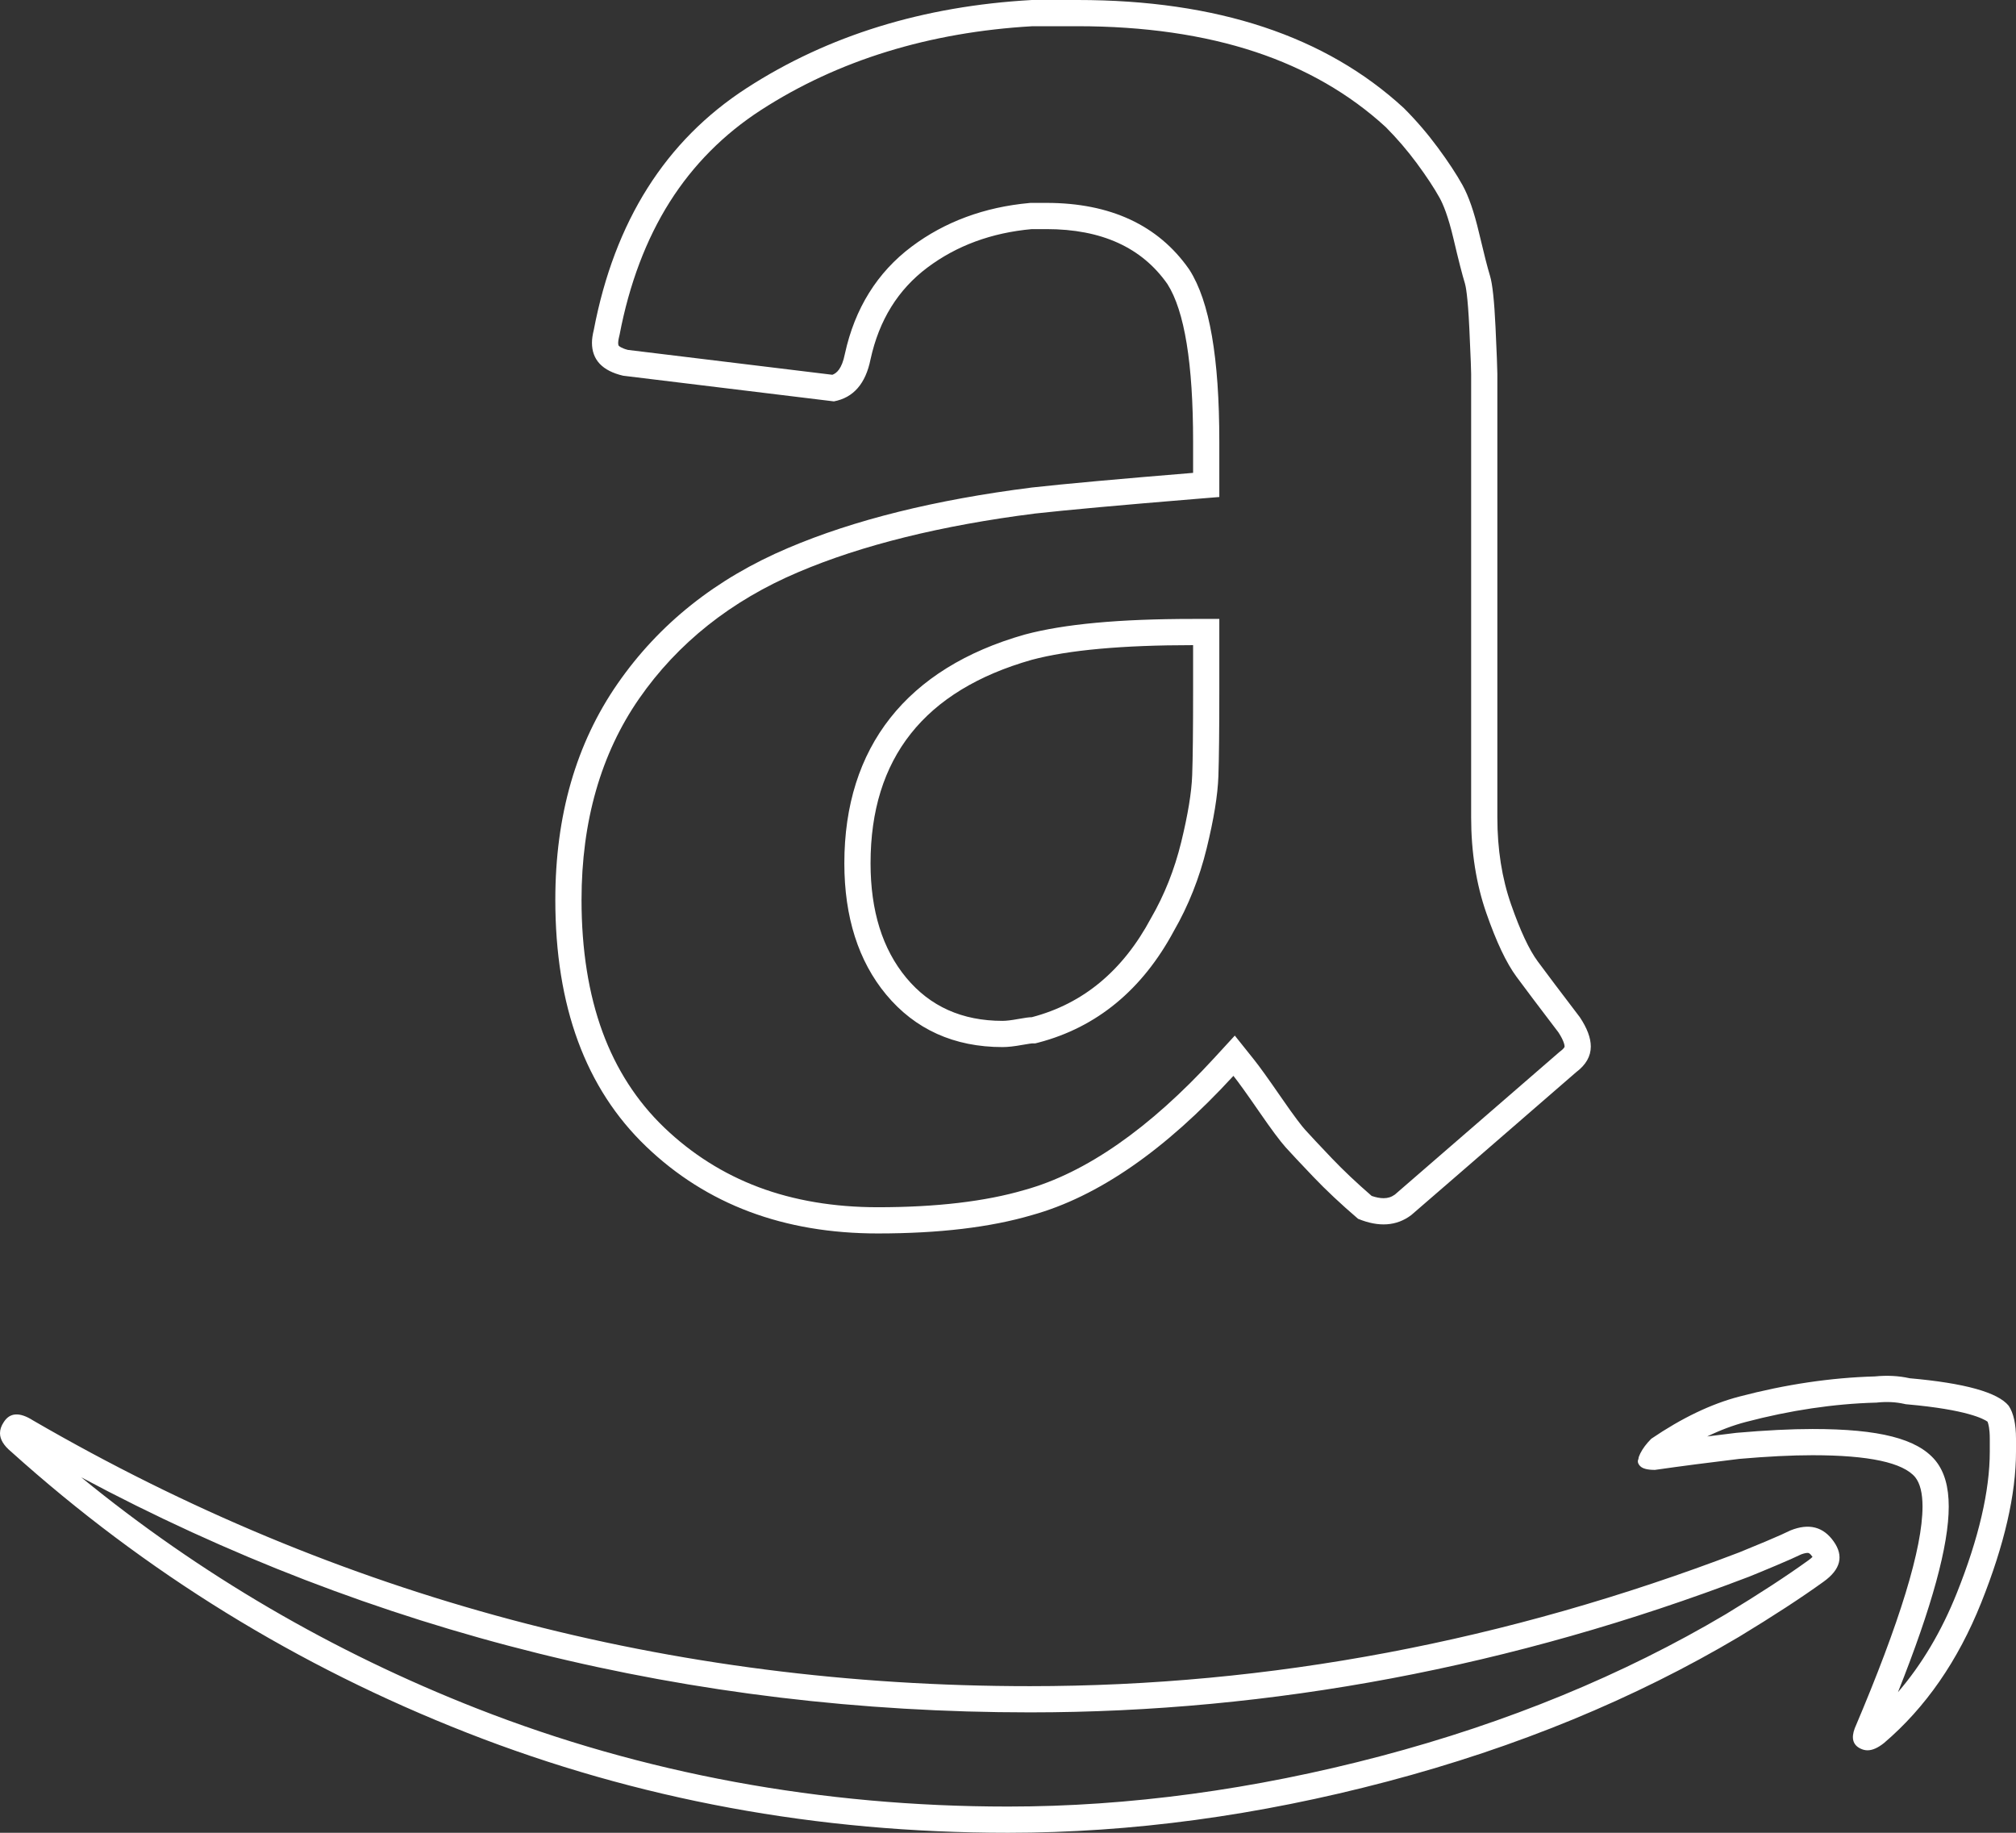 <?xml version="1.0" encoding="UTF-8"?>
<svg xmlns="http://www.w3.org/2000/svg" width="76.909" height="69.918" viewBox="0 0 76.909 69.918">
  <rect x="0" y="0" width="76.909" height="69.918" fill="#333333" stroke="none"/>
  <g id="amazon-icon" fill="none">
    <path d="M.14,54.256q.35-.559,1.119-.07A74.489,74.489,0,0,0,39.294,64.324a75.246,75.246,0,0,0,27.058-5.1q.35-.14,1.014-.42t.944-.42a1.245,1.245,0,0,1,1.643.42q.594.839-.385,1.538-1.259.909-3.216,2.1A52.4,52.4,0,0,1,52.928,67.96a56.545,56.545,0,0,1-14.473,1.958,55.994,55.994,0,0,1-20.626-3.811A56.8,56.8,0,0,1,.42,55.375a.954.954,0,0,1-.42-.7A.751.751,0,0,1,.14,54.256ZM21.185,34.329a14.11,14.11,0,0,1,2.377-8.25,14.671,14.671,0,0,1,6.5-5.174,35.178,35.178,0,0,1,9.3-2.307q1.888-.21,6.153-.559V16.85q0-4.475-.979-6.013a5.241,5.241,0,0,0-4.615-2.1h-.559a7.651,7.651,0,0,0-3.985,1.468,5.731,5.731,0,0,0-2.167,3.5,1.775,1.775,0,0,1-1.4,1.608l-8.041-.979q-1.189-.28-1.189-1.259a2.053,2.053,0,0,1,.07-.489,13.4,13.4,0,0,1,5.838-9.229A21.913,21.913,0,0,1,39.364,0h1.748q7.971,0,12.445,4.125a13.321,13.321,0,0,1,1.293,1.5,13.544,13.544,0,0,1,.944,1.433,7.336,7.336,0,0,1,.629,1.818q.28,1.189.42,1.643a9.985,9.985,0,0,1,.21,1.958q.07,1.5.07,1.783v16.92a10.028,10.028,0,0,0,.524,3.321,8.651,8.651,0,0,0,1.014,2.167q.489.664,1.608,2.132a2.093,2.093,0,0,1,.42,1.119,1.21,1.21,0,0,1-.559.979q-5.8,5.034-6.293,5.454a1.947,1.947,0,0,1-2.028.14q-.979-.839-1.713-1.608t-1.049-1.119A15.611,15.611,0,0,1,48.033,42.4q-.7-1.014-.979-1.363-3.915,4.265-7.691,5.314a21.107,21.107,0,0,1-5.873.7,12.251,12.251,0,0,1-8.845-3.321Q21.185,40.412,21.185,34.329Zm12.026-1.4a6.625,6.625,0,0,0,1.363,4.37,4.523,4.523,0,0,0,3.671,1.643,3.572,3.572,0,0,0,.594-.07,3.572,3.572,0,0,1,.524-.07,7.106,7.106,0,0,0,4.545-3.776,10.944,10.944,0,0,0,1.154-2.9,13.286,13.286,0,0,0,.42-2.552q.035-.979.035-3.216V24.611a25.474,25.474,0,0,0-6.153.559Q33.211,26.918,33.211,32.931ZM62.576,55.445a2.19,2.19,0,0,1,.42-.559,10.974,10.974,0,0,1,3.356-1.608,22.794,22.794,0,0,1,5.174-.769,4.176,4.176,0,0,1,1.328.07q3.146.28,3.776,1.049a2.289,2.289,0,0,1,.28,1.259v.489a15.94,15.94,0,0,1-1.328,5.768,13.426,13.426,0,0,1-3.706,5.349,1.056,1.056,0,0,1-.629.28.62.62,0,0,1-.28-.07q-.42-.21-.21-.769,2.587-6.083,2.587-8.46a1.792,1.792,0,0,0-.28-1.119q-.7-.839-3.915-.839-1.189,0-2.8.14-1.748.21-3.216.42a.81.81,0,0,1-.559-.14.228.228,0,0,1-.07-.28A.536.536,0,0,1,62.576,55.445Z" stroke="none"></path>
    <path d="M 38.455 68.917 C 43.054 68.917 47.838 68.27 52.672 66.993 C 57.499 65.718 61.928 63.897 65.837 61.579 C 67.112 60.805 68.17 60.115 68.982 59.528 L 68.987 59.525 C 69.065 59.469 69.115 59.424 69.146 59.392 C 69.143 59.388 69.14 59.383 69.136 59.379 C 69.039 59.241 68.992 59.241 68.958 59.241 C 68.921 59.241 68.842 59.249 68.713 59.297 C 68.504 59.399 68.189 59.539 67.754 59.722 C 67.3 59.913 66.963 60.053 66.723 60.149 L 66.709 60.154 C 57.733 63.585 48.509 65.324 39.294 65.324 C 26.387 65.324 14.224 62.308 3.098 56.356 C 7.621 60.056 12.688 63.017 18.194 65.176 C 24.526 67.659 31.343 68.917 38.455 68.917 M 72.406 64.554 C 73.315 63.499 74.068 62.232 74.652 60.771 C 75.486 58.686 75.909 56.87 75.909 55.375 L 75.909 54.885 C 75.909 54.509 75.857 54.318 75.824 54.235 C 75.68 54.13 75.039 53.776 72.765 53.574 L 72.701 53.568 L 72.637 53.554 C 72.323 53.484 71.983 53.467 71.625 53.503 L 71.589 53.507 L 71.553 53.508 C 69.959 53.552 68.295 53.8 66.604 54.245 C 66.128 54.369 65.635 54.554 65.128 54.798 C 65.487 54.752 65.856 54.707 66.233 54.661 L 66.265 54.658 C 67.361 54.563 68.331 54.514 69.148 54.514 C 71.697 54.514 73.141 54.884 73.832 55.713 L 73.845 55.729 C 74.18 56.148 74.343 56.719 74.343 57.472 C 74.343 58.954 73.708 61.281 72.406 64.554 M 33.49 46.054 C 35.715 46.054 37.596 45.833 39.081 45.396 L 39.096 45.392 C 41.418 44.747 43.848 43.056 46.318 40.365 L 47.107 39.506 L 47.835 40.417 C 48.039 40.671 48.373 41.136 48.857 41.837 C 49.404 42.631 49.666 42.962 49.79 43.099 C 49.993 43.325 50.34 43.694 50.819 44.197 C 51.251 44.649 51.758 45.128 52.329 45.623 C 52.497 45.68 52.649 45.709 52.782 45.709 C 52.945 45.709 53.08 45.667 53.214 45.571 C 53.621 45.222 55.726 43.398 59.474 40.146 L 59.501 40.123 L 59.529 40.102 C 59.608 40.042 59.688 39.964 59.688 39.923 C 59.688 39.892 59.677 39.726 59.453 39.383 C 58.718 38.418 58.18 37.705 57.856 37.265 C 57.466 36.736 57.089 35.941 56.703 34.834 C 56.318 33.73 56.123 32.502 56.123 31.183 L 56.123 14.263 C 56.123 14.147 56.111 13.751 56.054 12.527 C 55.994 11.249 55.911 10.895 55.887 10.817 C 55.786 10.489 55.643 9.931 55.45 9.109 C 55.245 8.238 55.049 7.779 54.92 7.547 C 54.709 7.167 54.415 6.722 54.046 6.222 C 53.687 5.737 53.29 5.274 52.864 4.847 C 51.487 3.582 49.815 2.618 47.893 1.981 C 45.931 1.33 43.649 1 41.111 1 L 39.392 1 C 35.45 1.226 31.965 2.301 29.034 4.196 C 27.614 5.114 26.443 6.293 25.552 7.701 C 24.651 9.126 24.006 10.832 23.636 12.773 L 23.623 12.828 C 23.587 12.972 23.583 13.049 23.583 13.075 C 23.583 13.166 23.602 13.186 23.607 13.192 C 23.622 13.207 23.703 13.282 23.953 13.348 L 31.754 14.297 C 31.913 14.239 32.116 14.077 32.23 13.508 L 32.234 13.49 C 32.611 11.765 33.467 10.391 34.778 9.408 C 36.042 8.46 37.555 7.9 39.273 7.744 L 39.318 7.74 L 39.923 7.74 C 42.356 7.74 44.184 8.589 45.357 10.264 L 45.381 10.3 C 46.145 11.501 46.516 13.643 46.516 16.85 L 46.516 18.96 L 45.598 19.035 C 42.784 19.266 40.725 19.453 39.481 19.591 C 35.911 20.044 32.875 20.795 30.455 21.826 C 27.894 22.911 25.852 24.534 24.384 26.649 C 22.925 28.752 22.185 31.336 22.185 34.329 C 22.185 36.229 22.455 37.927 22.989 39.376 C 23.51 40.793 24.3 42.016 25.338 43.012 C 26.388 44.019 27.6 44.785 28.939 45.288 C 30.293 45.797 31.825 46.054 33.49 46.054 M 45.516 23.611 L 46.516 23.611 L 46.516 26.359 C 46.516 27.855 46.504 28.949 46.481 29.611 C 46.455 30.338 46.308 31.239 46.033 32.365 C 45.757 33.495 45.336 34.555 44.782 35.515 C 43.578 37.757 41.841 39.189 39.617 39.772 L 39.492 39.804 L 39.372 39.804 C 39.354 39.806 39.262 39.814 39.018 39.858 C 38.695 39.917 38.45 39.944 38.245 39.944 C 36.402 39.944 34.908 39.27 33.805 37.94 C 32.747 36.665 32.211 34.98 32.211 32.931 C 32.211 28.503 34.59 25.487 39.09 24.208 L 39.106 24.204 C 40.603 23.805 42.699 23.611 45.516 23.611 M 38.455 69.917 C 31.183 69.917 24.308 68.647 17.829 66.107 C 11.35 63.567 5.547 59.989 0.42 55.375 C 0.14 55.142 -1.860894144556369e-06 54.909 -1.860894144556369e-06 54.675 C -1.860894144556369e-06 54.536 0.047 54.396 0.14 54.256 C 0.373 53.883 0.746 53.86 1.259 54.186 C 12.911 60.945 25.59 64.324 39.294 64.324 C 48.429 64.324 57.449 62.623 66.352 59.22 C 66.585 59.127 66.923 58.987 67.366 58.801 C 67.808 58.614 68.123 58.474 68.309 58.381 C 69.009 58.101 69.556 58.241 69.952 58.801 C 70.349 59.36 70.22 59.873 69.568 60.339 C 68.729 60.945 67.657 61.644 66.352 62.436 C 62.343 64.814 57.868 66.655 52.928 67.96 C 47.987 69.265 43.162 69.917 38.455 69.917 Z M 71.246 66.771 C 71.153 66.771 71.059 66.748 70.966 66.701 C 70.687 66.561 70.617 66.305 70.757 65.932 C 72.481 61.877 73.343 59.057 73.343 57.472 C 73.343 56.959 73.25 56.587 73.064 56.353 C 72.598 55.794 71.292 55.514 69.148 55.514 C 68.356 55.514 67.424 55.561 66.352 55.654 C 65.186 55.794 64.114 55.934 63.135 56.074 C 62.856 56.074 62.669 56.027 62.576 55.934 C 62.483 55.841 62.46 55.748 62.506 55.654 C 62.506 55.608 62.53 55.538 62.576 55.445 C 62.669 55.258 62.809 55.072 62.996 54.885 C 64.161 54.093 65.28 53.557 66.352 53.277 C 68.123 52.811 69.848 52.555 71.526 52.508 C 71.992 52.461 72.435 52.485 72.854 52.578 C 74.952 52.764 76.21 53.114 76.63 53.627 C 76.816 53.906 76.909 54.326 76.909 54.885 L 76.909 55.375 C 76.909 57.006 76.466 58.929 75.581 61.143 C 74.695 63.357 73.46 65.14 71.875 66.492 C 71.642 66.678 71.432 66.771 71.246 66.771 Z M 33.49 47.054 C 29.901 47.054 26.953 45.947 24.646 43.733 C 22.339 41.519 21.185 38.385 21.185 34.329 C 21.185 31.113 21.977 28.363 23.562 26.079 C 25.147 23.795 27.314 22.071 30.065 20.905 C 32.582 19.833 35.681 19.064 39.364 18.598 C 40.622 18.458 42.673 18.272 45.516 18.039 L 45.516 16.85 C 45.516 13.867 45.19 11.863 44.537 10.837 C 43.559 9.439 42.02 8.74 39.923 8.74 L 39.364 8.74 C 37.825 8.88 36.497 9.369 35.378 10.208 C 34.26 11.047 33.537 12.212 33.211 13.704 C 33.024 14.636 32.558 15.172 31.812 15.312 L 23.772 14.333 C 22.979 14.147 22.583 13.727 22.583 13.075 C 22.583 12.935 22.607 12.772 22.653 12.585 C 23.446 8.437 25.392 5.36 28.491 3.356 C 31.591 1.352 35.215 0.233 39.364 6.901041615492431e-06 L 41.111 6.901041615492431e-06 C 46.425 6.901041615492431e-06 50.574 1.375 53.557 4.125 C 54.025 4.593 54.457 5.096 54.85 5.628 C 55.246 6.164 55.561 6.642 55.794 7.062 C 56.027 7.481 56.237 8.087 56.423 8.88 C 56.61 9.672 56.75 10.22 56.843 10.523 C 56.936 10.826 57.006 11.478 57.053 12.48 C 57.099 13.482 57.123 14.077 57.123 14.263 L 57.123 31.183 C 57.123 32.395 57.297 33.502 57.647 34.504 C 57.997 35.506 58.334 36.229 58.661 36.672 C 58.987 37.115 59.523 37.825 60.269 38.804 C 60.549 39.224 60.688 39.597 60.688 39.923 C 60.688 40.296 60.502 40.622 60.129 40.902 C 56.26 44.258 54.163 46.076 53.836 46.355 C 53.277 46.775 52.601 46.821 51.809 46.495 C 51.156 45.936 50.585 45.4 50.096 44.887 C 49.606 44.374 49.257 44.001 49.047 43.768 C 48.837 43.535 48.499 43.081 48.033 42.405 C 47.567 41.729 47.241 41.275 47.054 41.042 C 44.444 43.885 41.881 45.656 39.364 46.355 C 37.779 46.821 35.821 47.054 33.49 47.054 Z M 45.516 24.611 C 42.813 24.611 40.762 24.797 39.364 25.17 C 35.262 26.336 33.211 28.923 33.211 32.931 C 33.211 34.749 33.665 36.206 34.574 37.301 C 35.483 38.396 36.707 38.944 38.245 38.944 C 38.385 38.944 38.583 38.921 38.839 38.874 C 39.095 38.827 39.27 38.804 39.364 38.804 C 41.321 38.291 42.836 37.033 43.908 35.029 C 44.421 34.143 44.805 33.176 45.062 32.127 C 45.318 31.078 45.458 30.228 45.481 29.575 C 45.505 28.923 45.516 27.85 45.516 26.359 L 45.516 24.611 Z" stroke="none" fill="#fff"></path>
  </g>
</svg>
